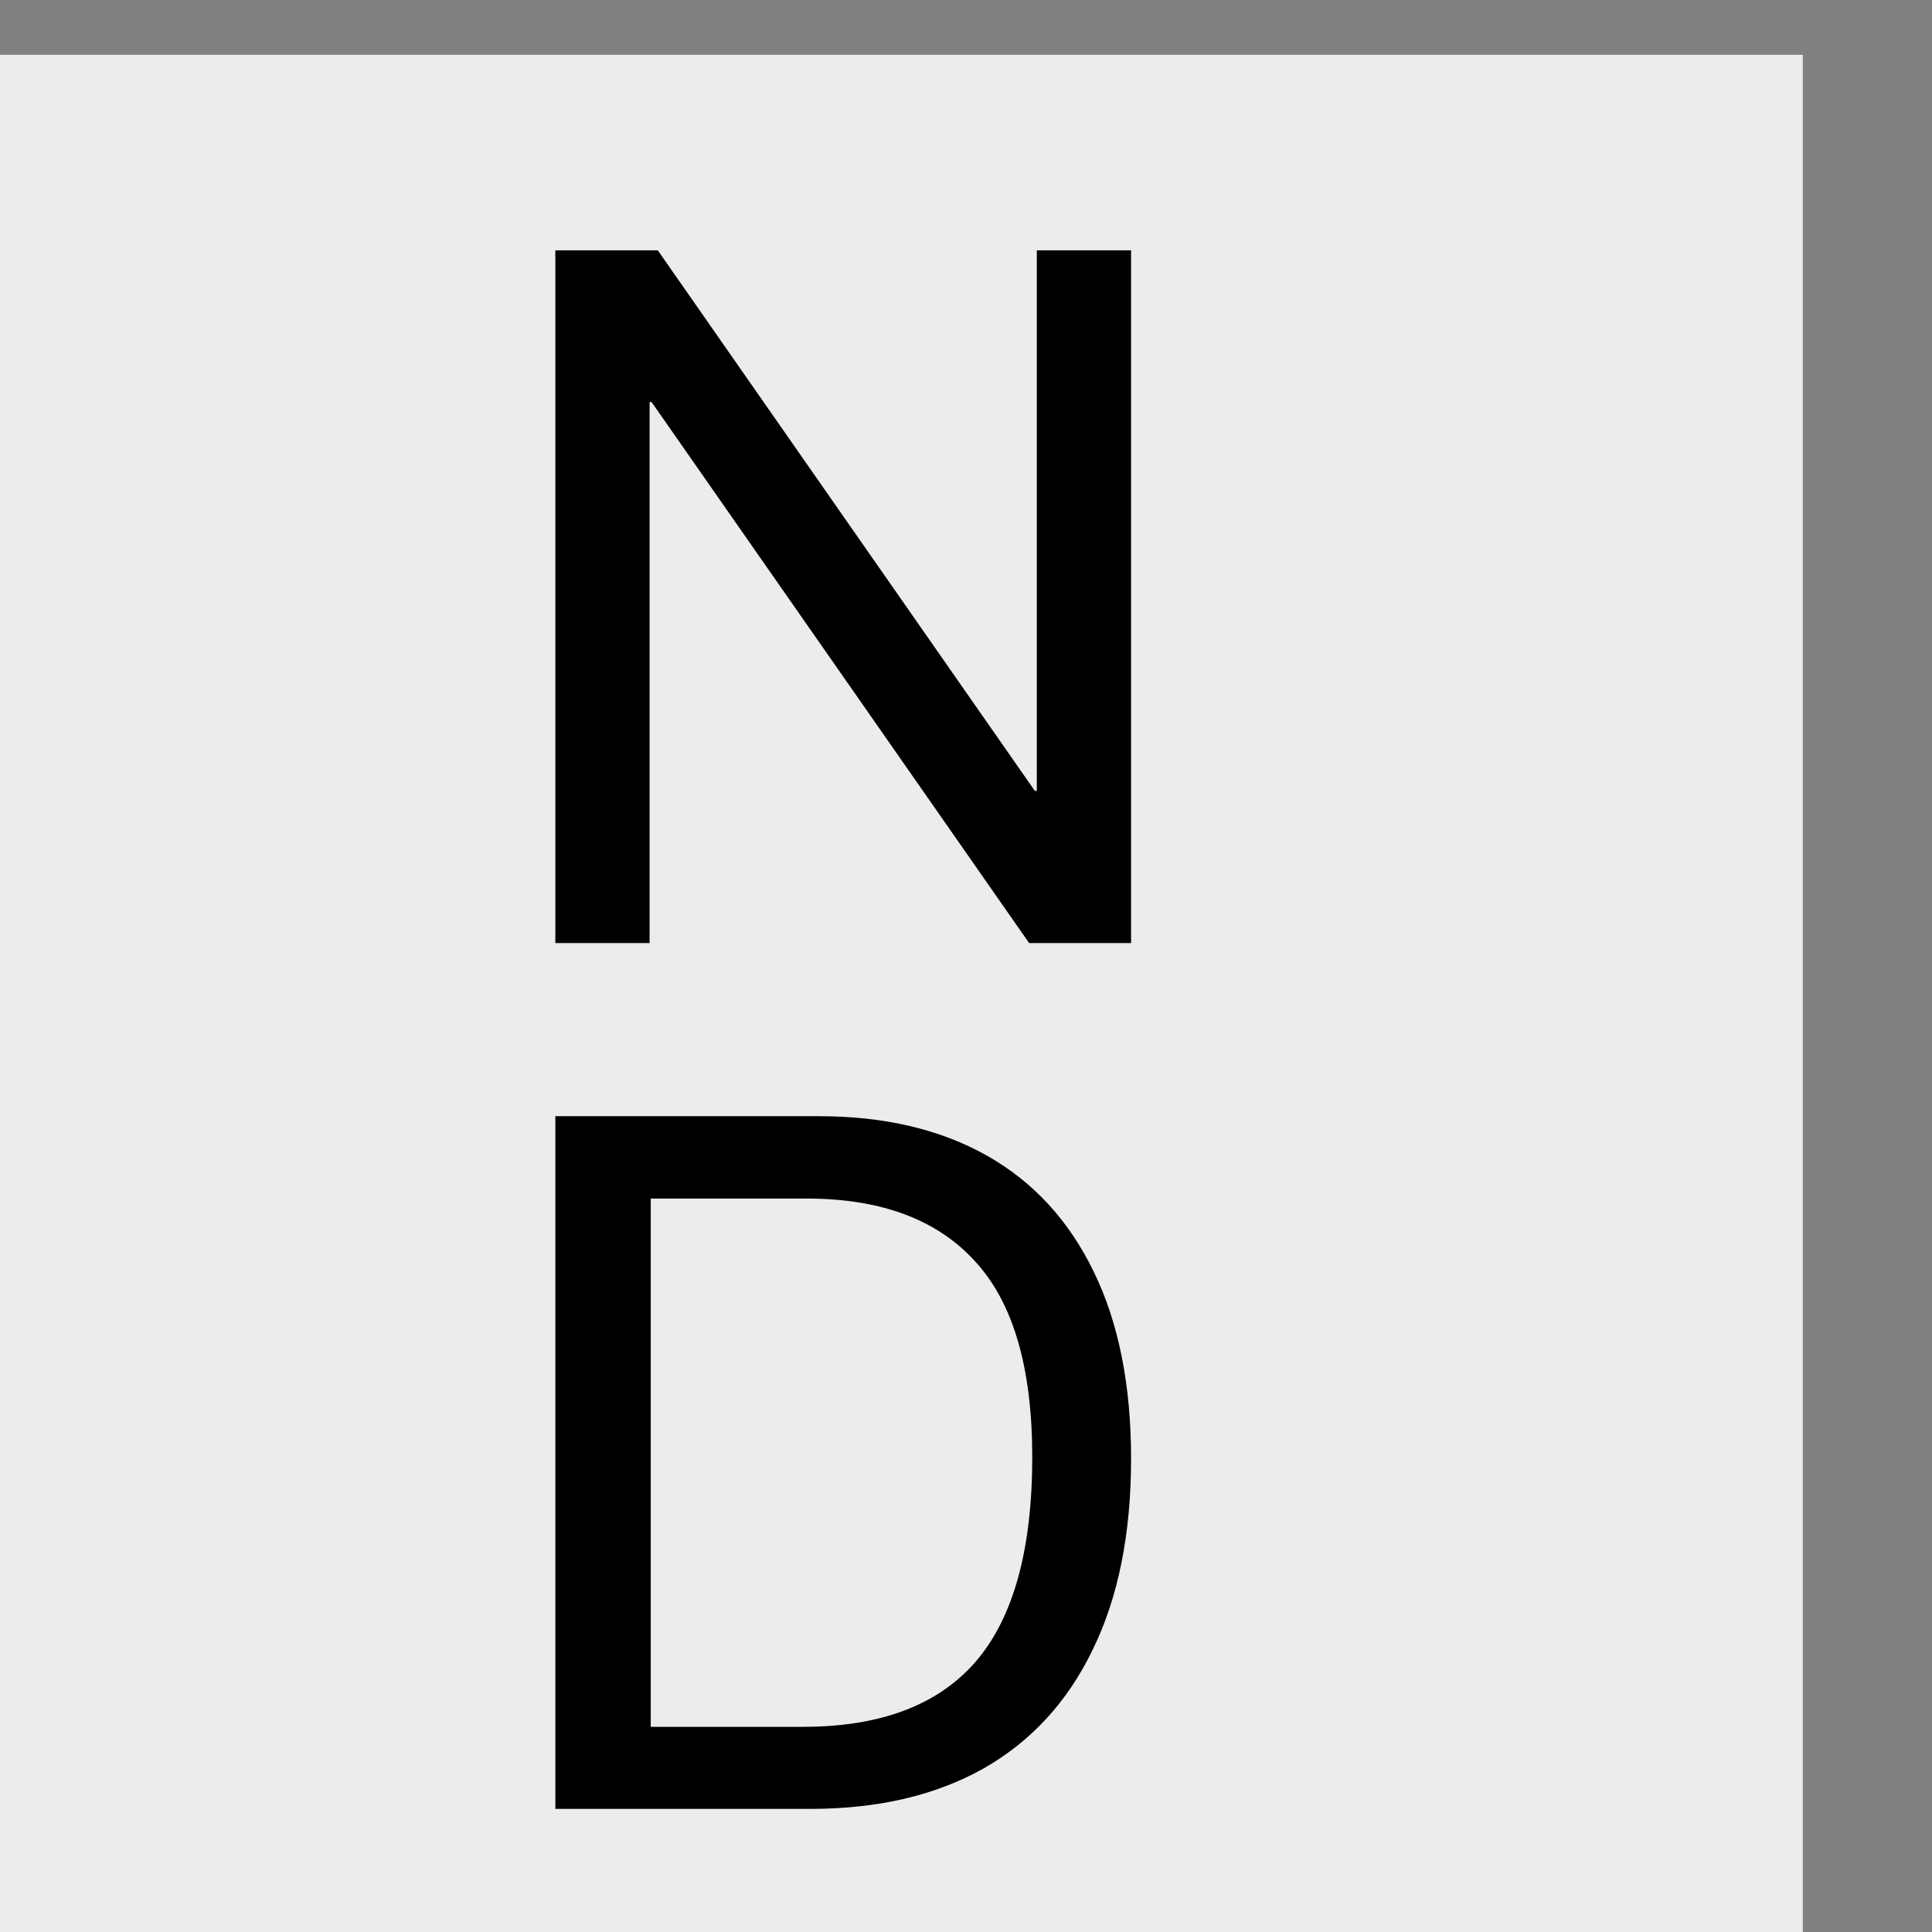 <?xml version="1.0" encoding="UTF-8" standalone="no"?>
<!-- Created with Inkscape (http://www.inkscape.org/) -->

<svg
   width="30"
   height="30"
   viewBox="0 0 7.938 7.938"
   version="1.1"
   id="svg1"
   inkscape:version="1.3 (0e150ed6c4, 2023-07-21)"
   sodipodi:docname="Palette-Time-Signatures-N-D.svg"
   xmlns:inkscape="http://www.inkscape.org/namespaces/inkscape"
   xmlns:sodipodi="http://sodipodi.sourceforge.net/DTD/sodipodi-0.dtd"
   xmlns="http://www.w3.org/2000/svg"
   xmlns:svg="http://www.w3.org/2000/svg"
   xmlns:rdf="http://www.w3.org/1999/02/22-rdf-syntax-ns#"
   xmlns:cc="http://creativecommons.org/ns#"
   xmlns:dc="http://purl.org/dc/elements/1.1/">
  <rect x="0" y="0" width="7.938" height="7.938" fill="#808080" stroke="none"/>
  <title
     id="title2">noten-und-pausen</title>
  <sodipodi:namedview
     id="namedview1"
     pagecolor="#ffffff"
     bordercolor="#666666"
     borderopacity="1.0"
     inkscape:showpageshadow="2"
     inkscape:pageopacity="0.0"
     inkscape:pagecheckerboard="0"
     inkscape:deskcolor="#d1d1d1"
     inkscape:document-units="px"
     showgrid="true"
     showguides="true"
     inkscape:zoom="16"
     inkscape:cx="14"
     inkscape:cy="17.21875"
     inkscape:window-width="2560"
     inkscape:window-height="1017"
     inkscape:window-x="-8"
     inkscape:window-y="-8"
     inkscape:window-maximized="1"
     inkscape:current-layer="g122">
    <inkscape:grid
       id="grid1"
       units="px"
       originx="-9.8179134e-06"
       originy="6.3853348e-06"
       spacingx="0.265"
       spacingy="0.265"
       empcolor="#3f3fff"
       empopacity="0.251"
       color="#3f3fff"
       opacity="0.125"
       empspacing="1"
       dotted="false"
       gridanglex="30"
       gridanglez="30"
       visible="true" />
    <sodipodi:guide
       position="3.969,4.498"
       orientation="-1,0"
       id="guide1"
       inkscape:locked="false"
       inkscape:label=""
       inkscape:color="rgb(0,134,229)" />
    <sodipodi:guide
       position="10.054,0.794"
       orientation="0,1"
       id="guide2"
       inkscape:locked="false"
       inkscape:label=""
       inkscape:color="rgb(0,134,229)" />
    <sodipodi:guide
       position="0.794,3.44"
       orientation="1,0"
       id="guide3"
       inkscape:locked="false" />
    <sodipodi:guide
       position="7.144,3.44"
       orientation="1,0"
       id="guide4"
       inkscape:locked="false" />
    <sodipodi:guide
       position="10.583,7.144"
       orientation="0,-1"
       id="guide5"
       inkscape:locked="false" />
    <sodipodi:guide
       position="10.054,3.969"
       orientation="0,1"
       id="guide6"
       inkscape:locked="false"
       inkscape:label=""
       inkscape:color="rgb(0,134,229)" />
  </sodipodi:namedview>
  <defs
     id="defs1" />
  <g
     inkscape:label="Ebene 1"
     inkscape:groupmode="layer"
     id="layer1"
     transform="translate(-101.071,-144.463)">
    <g
       id="g122"
       transform="matrix(0.048,0,0,0.047,28.727,117.407)"
       style="fill:#b1b1b1;fill-opacity:1">
      <rect
         style="fill:#ececec;fill-opacity:1;stroke-width:11.15"
         id="rect1"
         width="164.272"
         height="170.289"
         x="1497.21"
         y="580.449"
         ry="0" />
      <g
         id="g1"
         transform="matrix(0.9,0,0,0.889,157.932,36.109)"
         style="stroke-width:1.118">
        <path
           d="m 1597.573,684.69 h 0.186 v -53.154 h 8.965 v 68.116 h -9.696 l -35.91,-53.201 h -0.186 v 53.201 h -8.965 v -68.116 h 9.745 z"
           id="text1"
           style="font-size:4.233px;line-height:1.25;font-family:'Arial Nova';-inkscape-font-specification:'Arial Nova';text-align:center;letter-spacing:0px;word-spacing:0px;text-anchor:middle;fill:#000000;stroke-width:6.809"
           aria-label="N" />
        <path
           d="m 1606.724,750.365 q 0,11.059 -3.647,18.771 -3.601,7.713 -10.428,11.709 -6.827,3.949 -16.413,3.949 h -24.269 v -68.116 h 25.064 q 9.306,0 15.946,3.857 6.64,3.857 10.194,11.43 3.554,7.527 3.554,18.4 z m -9.399,-0.172 q 0,-13.196 -5.471,-19.282 -5.424,-6.133 -15.992,-6.133 h -14.823 v 51.946 h 14.496 q 11.036,0 16.413,-6.412 5.377,-6.458 5.377,-20.118 z"
           id="text1-7"
           style="font-size:4.233px;line-height:1.25;font-family:'Arial Nova';-inkscape-font-specification:'Arial Nova';text-align:center;letter-spacing:0px;word-spacing:0px;text-anchor:middle;fill:#000000;stroke-width:6.671"
           aria-label="D" />
      </g>
    </g>
  </g>
</svg>
